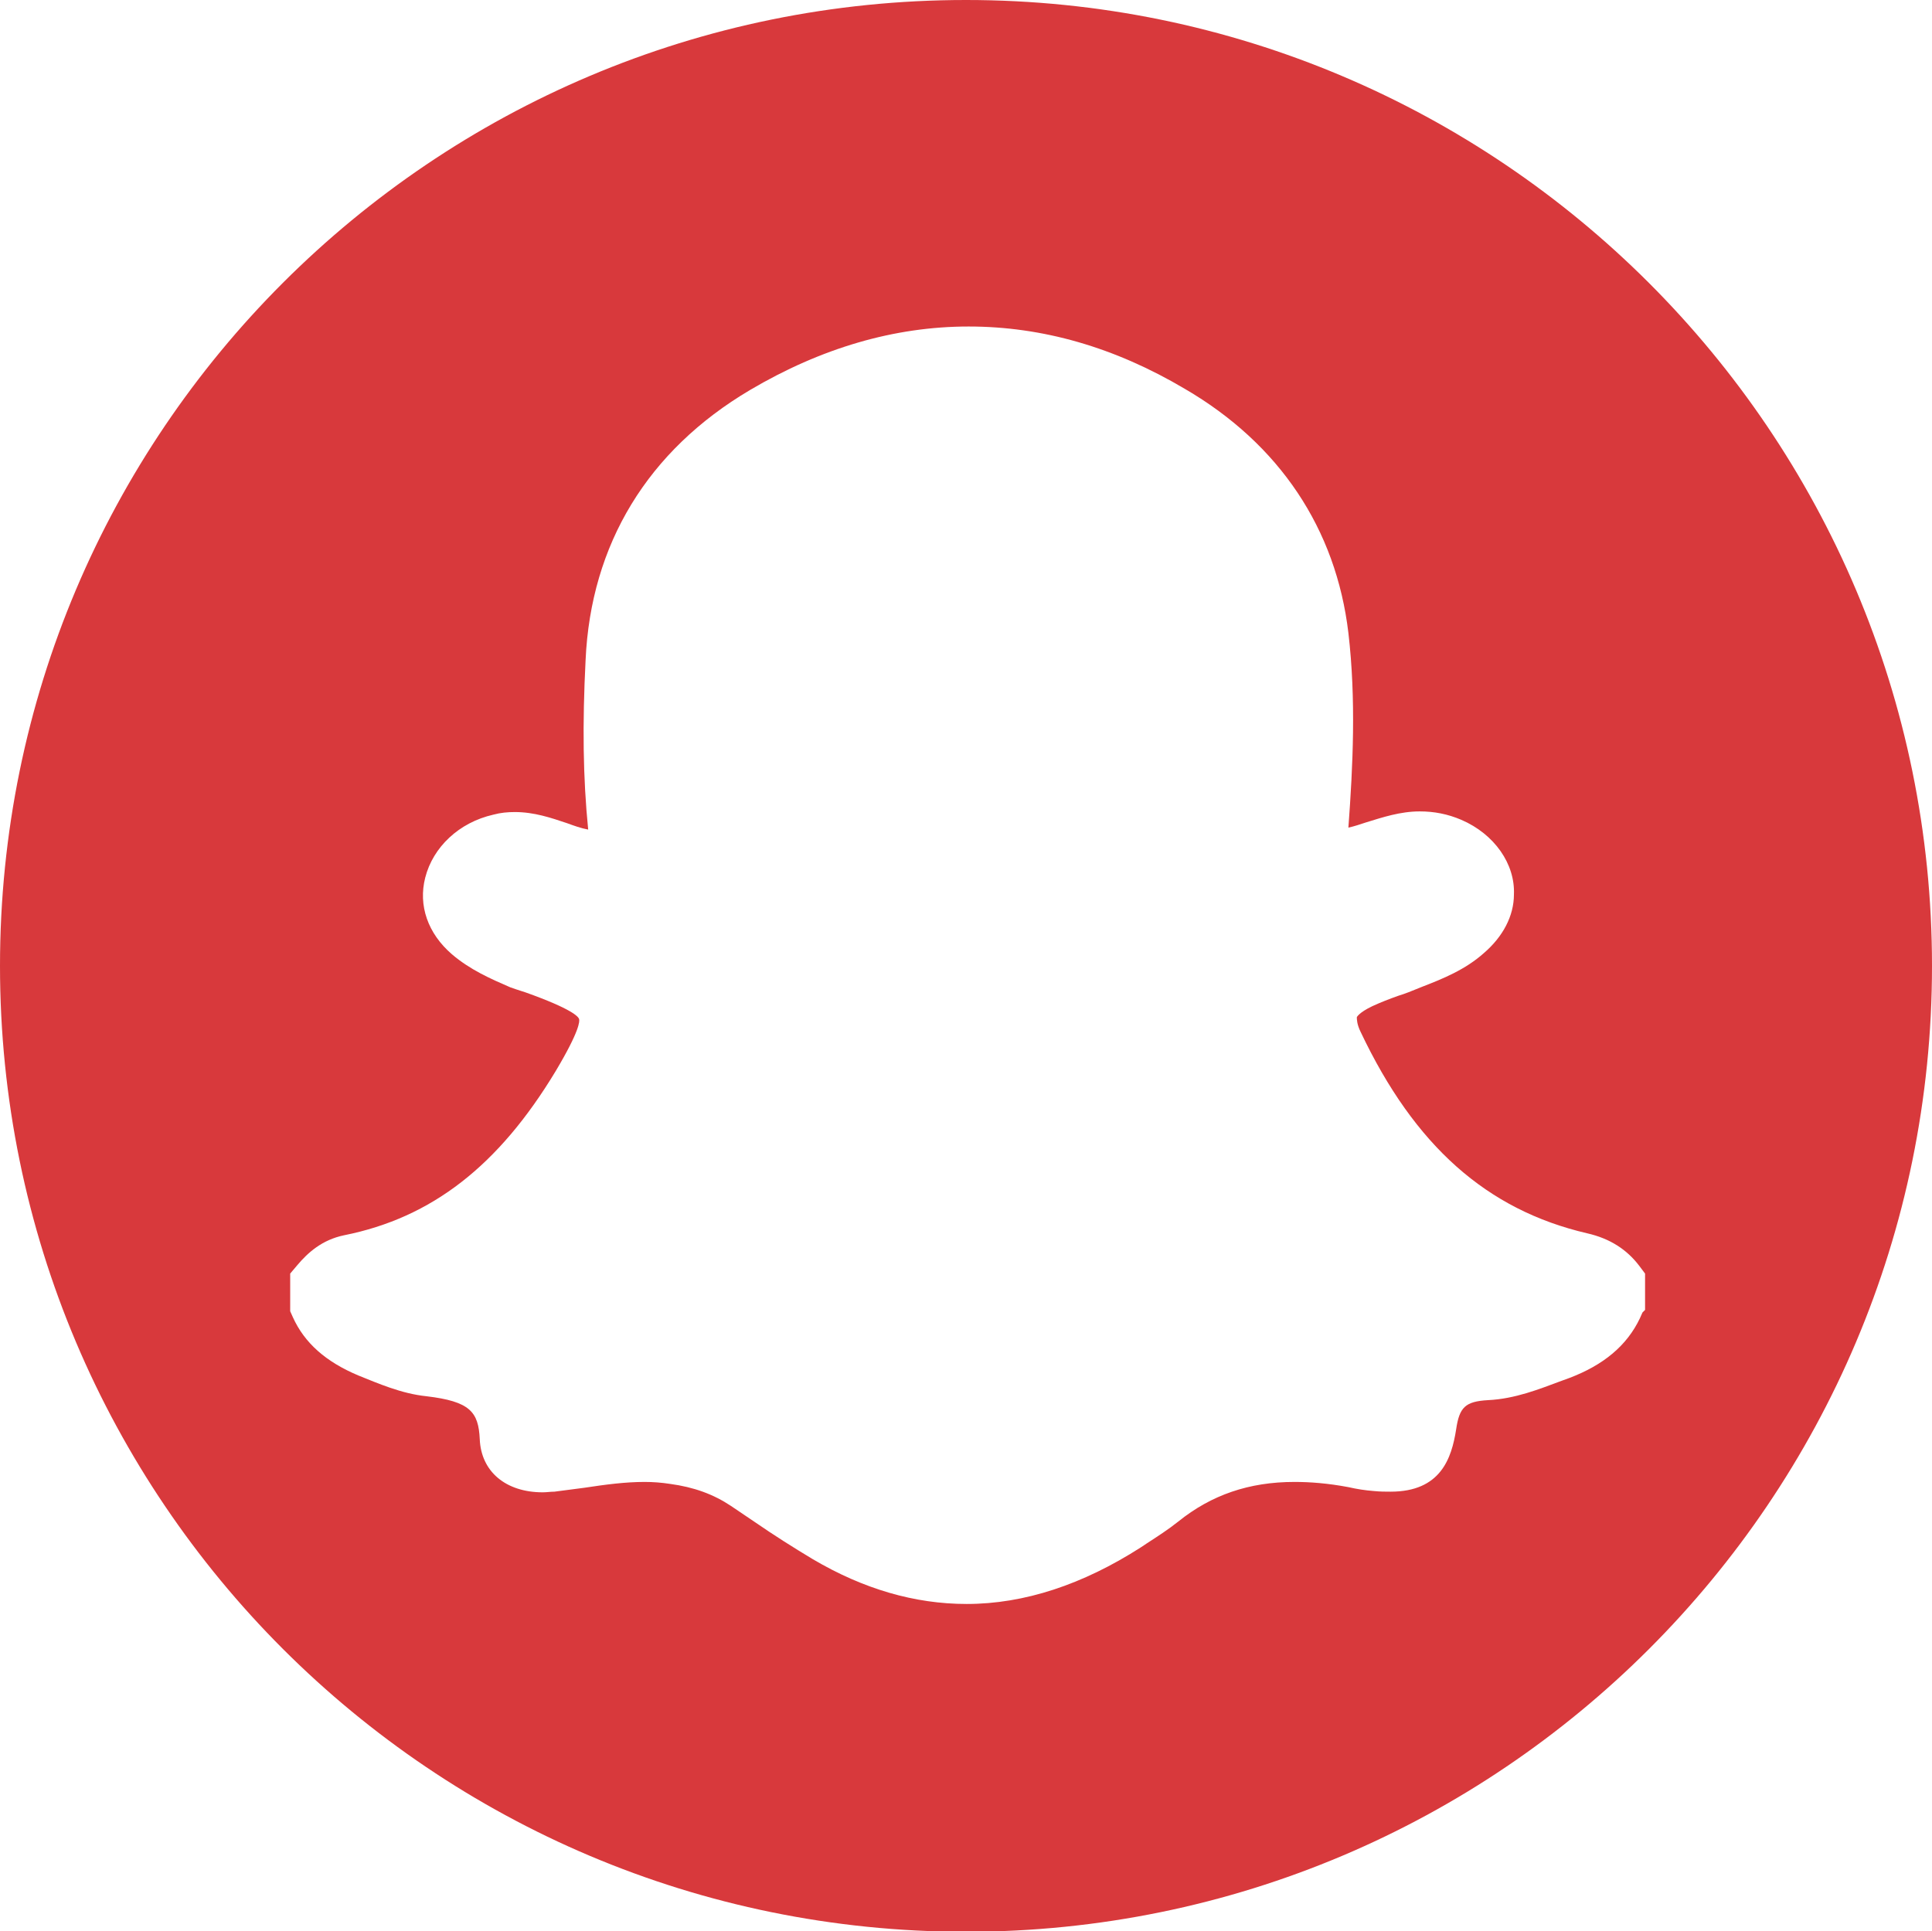 <?xml version="1.0" encoding="UTF-8"?>
<svg id="Layer_1" data-name="Layer 1" xmlns="http://www.w3.org/2000/svg" viewBox="0 0 29.76 29.75">
  <defs>
    <style>
      .cls-1 {
        fill: #d8393c;
      }
    </style>
  </defs>
  <path class="cls-1" d="M14.88,0C6.66,0,0,6.66,0,14.88s6.66,14.88,14.88,14.88,14.88-6.66,14.88-14.88S23.09,0,14.88,0M25.3,20.22l-.04.09c-.2.42-.56.72-1.09.92l-.11.04c-.35.13-.72.28-1.14.3-.35.02-.44.11-.49.45-.07.45-.24.96-1.01.96-.08,0-.16,0-.26-.01-.13-.01-.26-.03-.39-.06-.32-.06-.59-.08-.83-.08-.7,0-1.28.2-1.79.61-.15.12-.32.23-.49.34l-.09.06c-.89.57-1.79.87-2.68.87-.8,0-1.59-.23-2.37-.69-.3-.18-.6-.37-.89-.57l-.37-.25c-.27-.18-.57-.29-.94-.34-.13-.02-.26-.03-.39-.03-.3,0-.6.04-.93.09-.15.02-.31.04-.46.06-.06,0-.12.01-.18.01-.57,0-.95-.32-.97-.82-.02-.42-.15-.58-.82-.66-.39-.04-.75-.2-1.05-.32-.5-.21-.83-.5-1.01-.9l-.04-.09v-.58l.11-.13c.16-.19.38-.39.72-.46,1.35-.27,2.38-1.07,3.26-2.53.37-.62.37-.77.36-.8-.01-.04-.12-.16-.82-.41-.13-.04-.18-.06-.24-.08-.3-.13-.62-.27-.9-.51-.37-.32-.52-.75-.41-1.18.12-.47.52-.85,1.05-.97.11-.03.22-.04.33-.04.3,0,.56.09.8.17.11.04.22.08.33.1-.08-.8-.09-1.62-.04-2.61.08-1.79.96-3.23,2.53-4.16,1.1-.65,2.23-.98,3.37-.98s2.25.32,3.33.96c1.46.85,2.33,2.16,2.52,3.76.12,1.03.07,2.05,0,3,.09-.02.18-.05.27-.08.26-.08.53-.17.83-.17.22,0,.43.04.64.13.51.22.83.68.81,1.15,0,.33-.17.65-.46.9-.29.26-.64.4-.95.52-.17.07-.27.11-.37.14-.14.05-.27.1-.4.16-.21.1-.24.17-.24.17,0,.03,0,.11.06.23.83,1.75,1.94,2.74,3.49,3.1.35.08.61.25.8.5l.09.12v.56Z"/>
</svg>